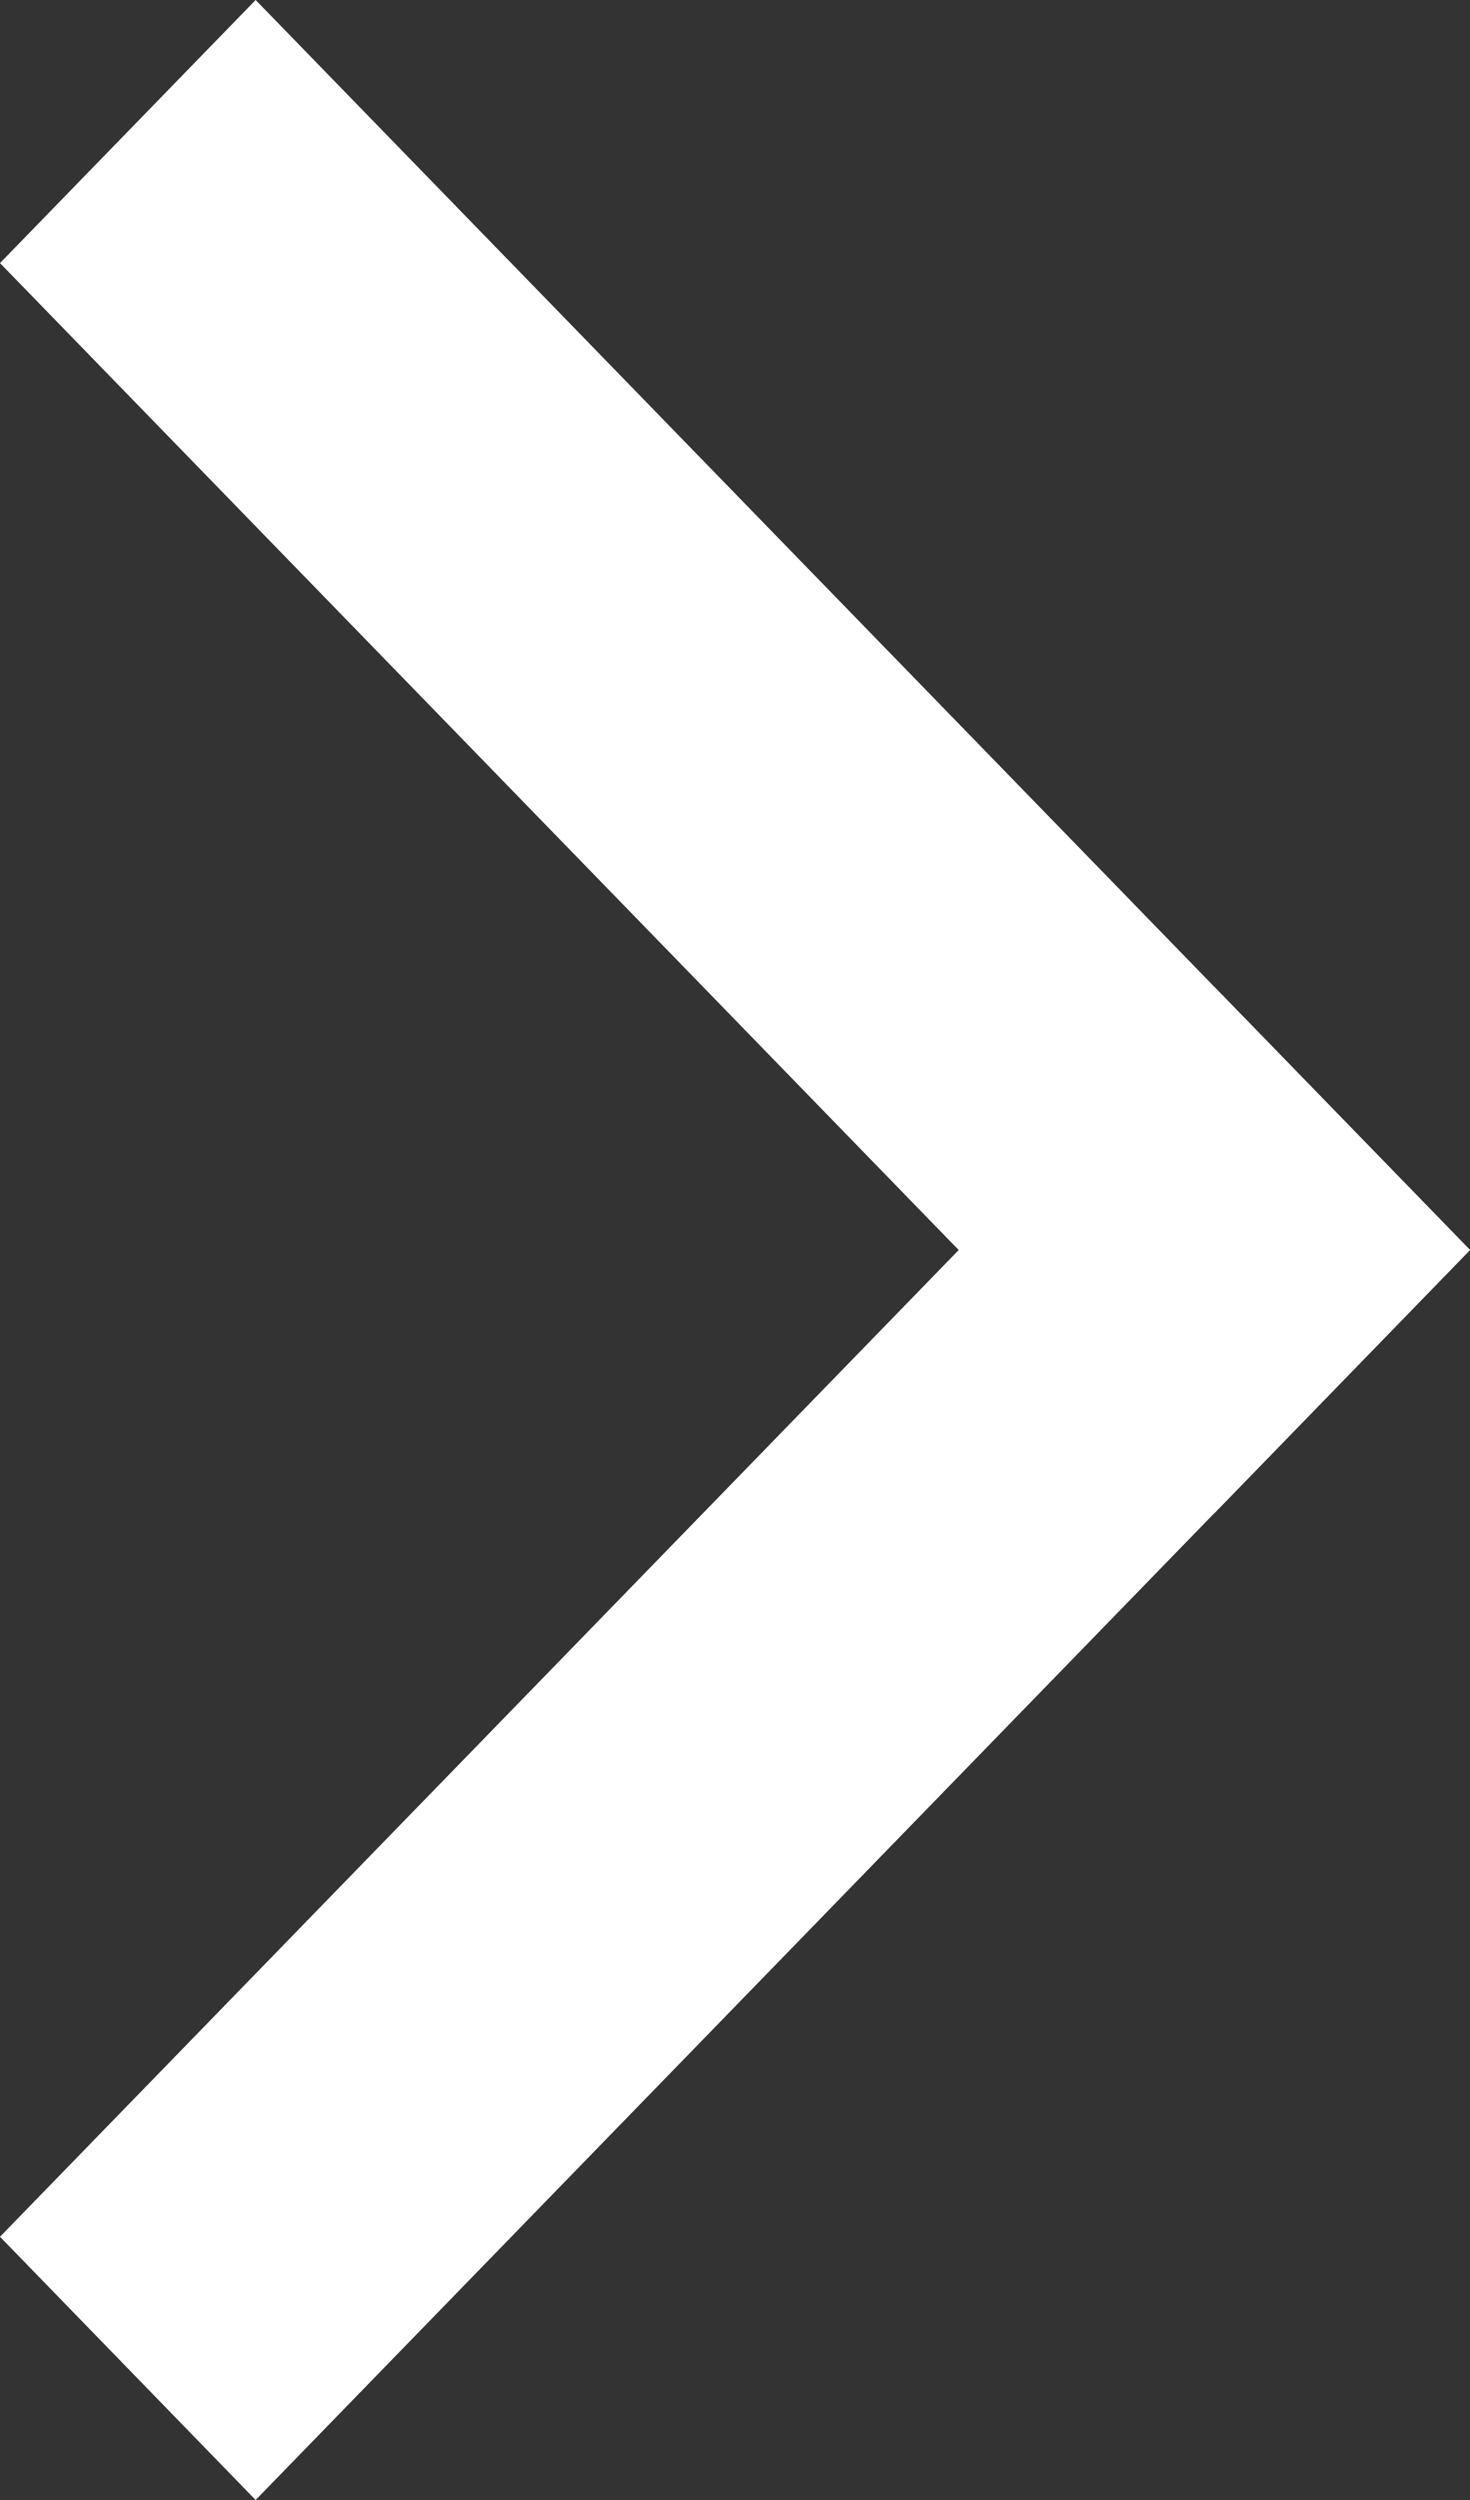 <svg width="10" height="17" viewBox="0 0 10 17" fill="none" xmlns="http://www.w3.org/2000/svg">
<rect x="0" y="0" width="10" height="17" fill="#333333" stroke="none"/>
<path d="M1.56441e-07 15.21L8.261 6.711L10 8.5L1.739 17L1.56441e-07 15.21Z" fill="white"/>
<path d="M8.261 10.29L1.32975e-06 1.789L1.739 -7.22188e-07L10 8.5L8.261 10.29Z" fill="white"/>
</svg>
